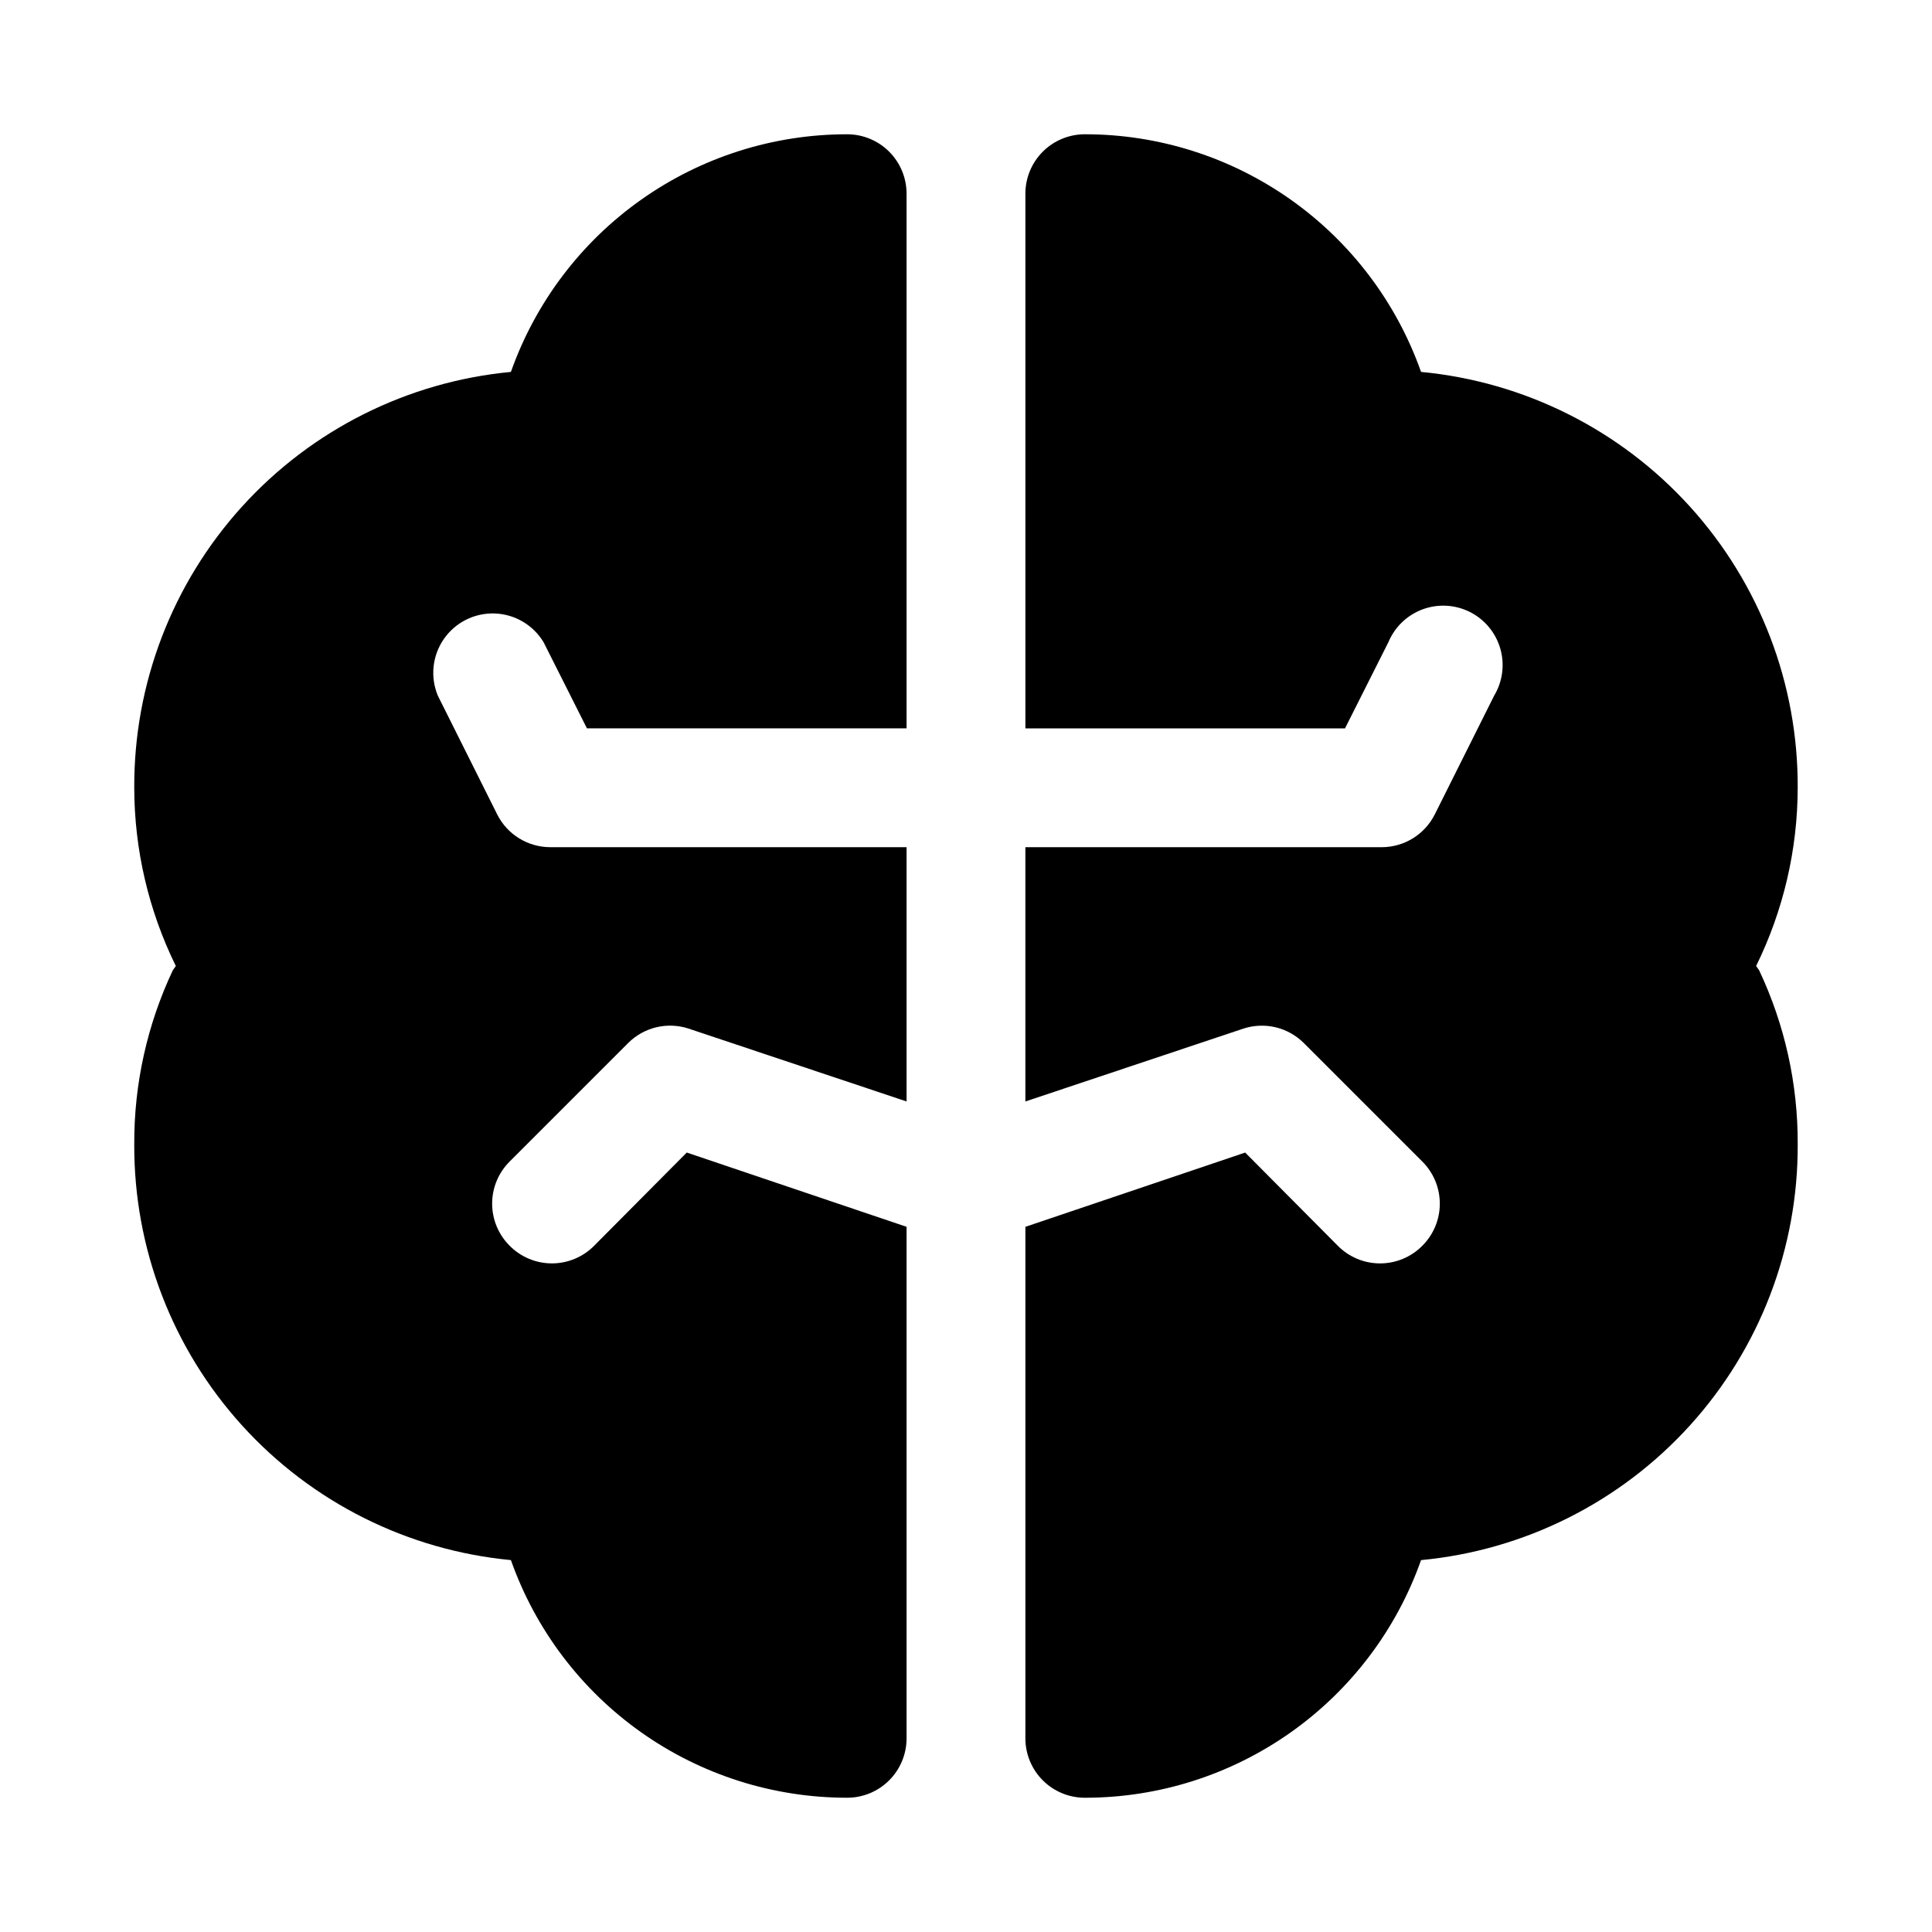 <?xml version="1.0" encoding="UTF-8"?>
<!-- Uploaded to: ICON Repo, www.iconrepo.com, Generator: ICON Repo Mixer Tools -->
<svg fill="#000000" width="800px" height="800px" version="1.1" viewBox="144 144 512 512" xmlns="http://www.w3.org/2000/svg">
 <path d="m384.25 195.32v141.7l-84.703 0.004-11.492-22.828c-2.758-4.586-7.656-7.457-13.004-7.621-5.348-0.164-10.414 2.394-13.449 6.801-3.035 4.402-3.629 10.051-1.57 14.988l15.742 31.488c1.309 2.598 3.312 4.781 5.785 6.309s5.32 2.34 8.227 2.352h94.465v67.383l-57.938-19.363c-2.719-0.855-5.621-0.957-8.395-0.293-2.773 0.668-5.312 2.074-7.348 4.07l-31.488 31.488c-2.981 2.957-4.66 6.981-4.66 11.18 0 4.195 1.68 8.219 4.66 11.176 2.953 2.981 6.981 4.656 11.176 4.656 4.199 0 8.223-1.676 11.18-4.656l24.562-24.719 58.25 19.68v135.56c0 4.176-1.656 8.18-4.609 11.133-2.953 2.953-6.957 4.609-11.133 4.609-19.543 0.012-38.609-6.039-54.57-17.32-15.961-11.277-28.027-27.23-34.543-45.656-27.391-2.594-52.824-15.34-71.293-35.734-18.473-20.391-28.645-46.957-28.523-74.473-0.074-15.949 3.426-31.711 10.234-46.129l0.785-1.102c-7.227-14.699-10.996-30.855-11.02-47.234-0.121-27.516 10.051-54.078 28.523-74.473 18.469-20.395 43.902-33.141 71.293-35.734 6.516-18.426 18.582-34.379 34.543-45.656 15.961-11.281 35.027-17.332 54.57-17.32 4.176 0 8.18 1.66 11.133 4.609 2.953 2.953 4.609 6.957 4.609 11.133zm225.14 204.68c7.227-14.699 10.996-30.855 11.02-47.234 0.125-27.516-10.051-54.078-28.52-74.473-18.473-20.395-43.902-33.141-71.297-35.734-6.516-18.426-18.582-34.379-34.543-45.656-15.961-11.281-35.023-17.332-54.566-17.32-4.176 0-8.184 1.66-11.133 4.609-2.953 2.953-4.613 6.957-4.613 11.133v141.7h84.703l11.492-22.828v0.004c1.684-4.043 4.973-7.199 9.078-8.719 4.106-1.516 8.656-1.254 12.562 0.719 3.906 1.977 6.812 5.488 8.023 9.691 1.211 4.207 0.617 8.727-1.637 12.477l-15.742 31.488h-0.004c-1.309 2.598-3.309 4.781-5.781 6.309-2.477 1.527-5.324 2.34-8.23 2.352h-94.465v67.383l57.938-19.363c2.723-0.855 5.621-0.957 8.395-0.293 2.773 0.668 5.312 2.074 7.352 4.07l31.488 31.488c2.981 2.957 4.656 6.981 4.656 11.18 0 4.195-1.676 8.219-4.656 11.176-2.957 2.981-6.981 4.656-11.18 4.656s-8.223-1.676-11.18-4.656l-24.562-24.719-58.25 19.68v135.56c0 4.176 1.66 8.18 4.613 11.133 2.949 2.953 6.957 4.609 11.133 4.609 19.543 0.012 38.605-6.039 54.566-17.32 15.961-11.277 28.027-27.23 34.543-45.656 27.395-2.594 52.824-15.34 71.297-35.734 18.469-20.391 28.645-46.957 28.52-74.473 0.074-15.949-3.422-31.711-10.234-46.129z"/>
</svg>